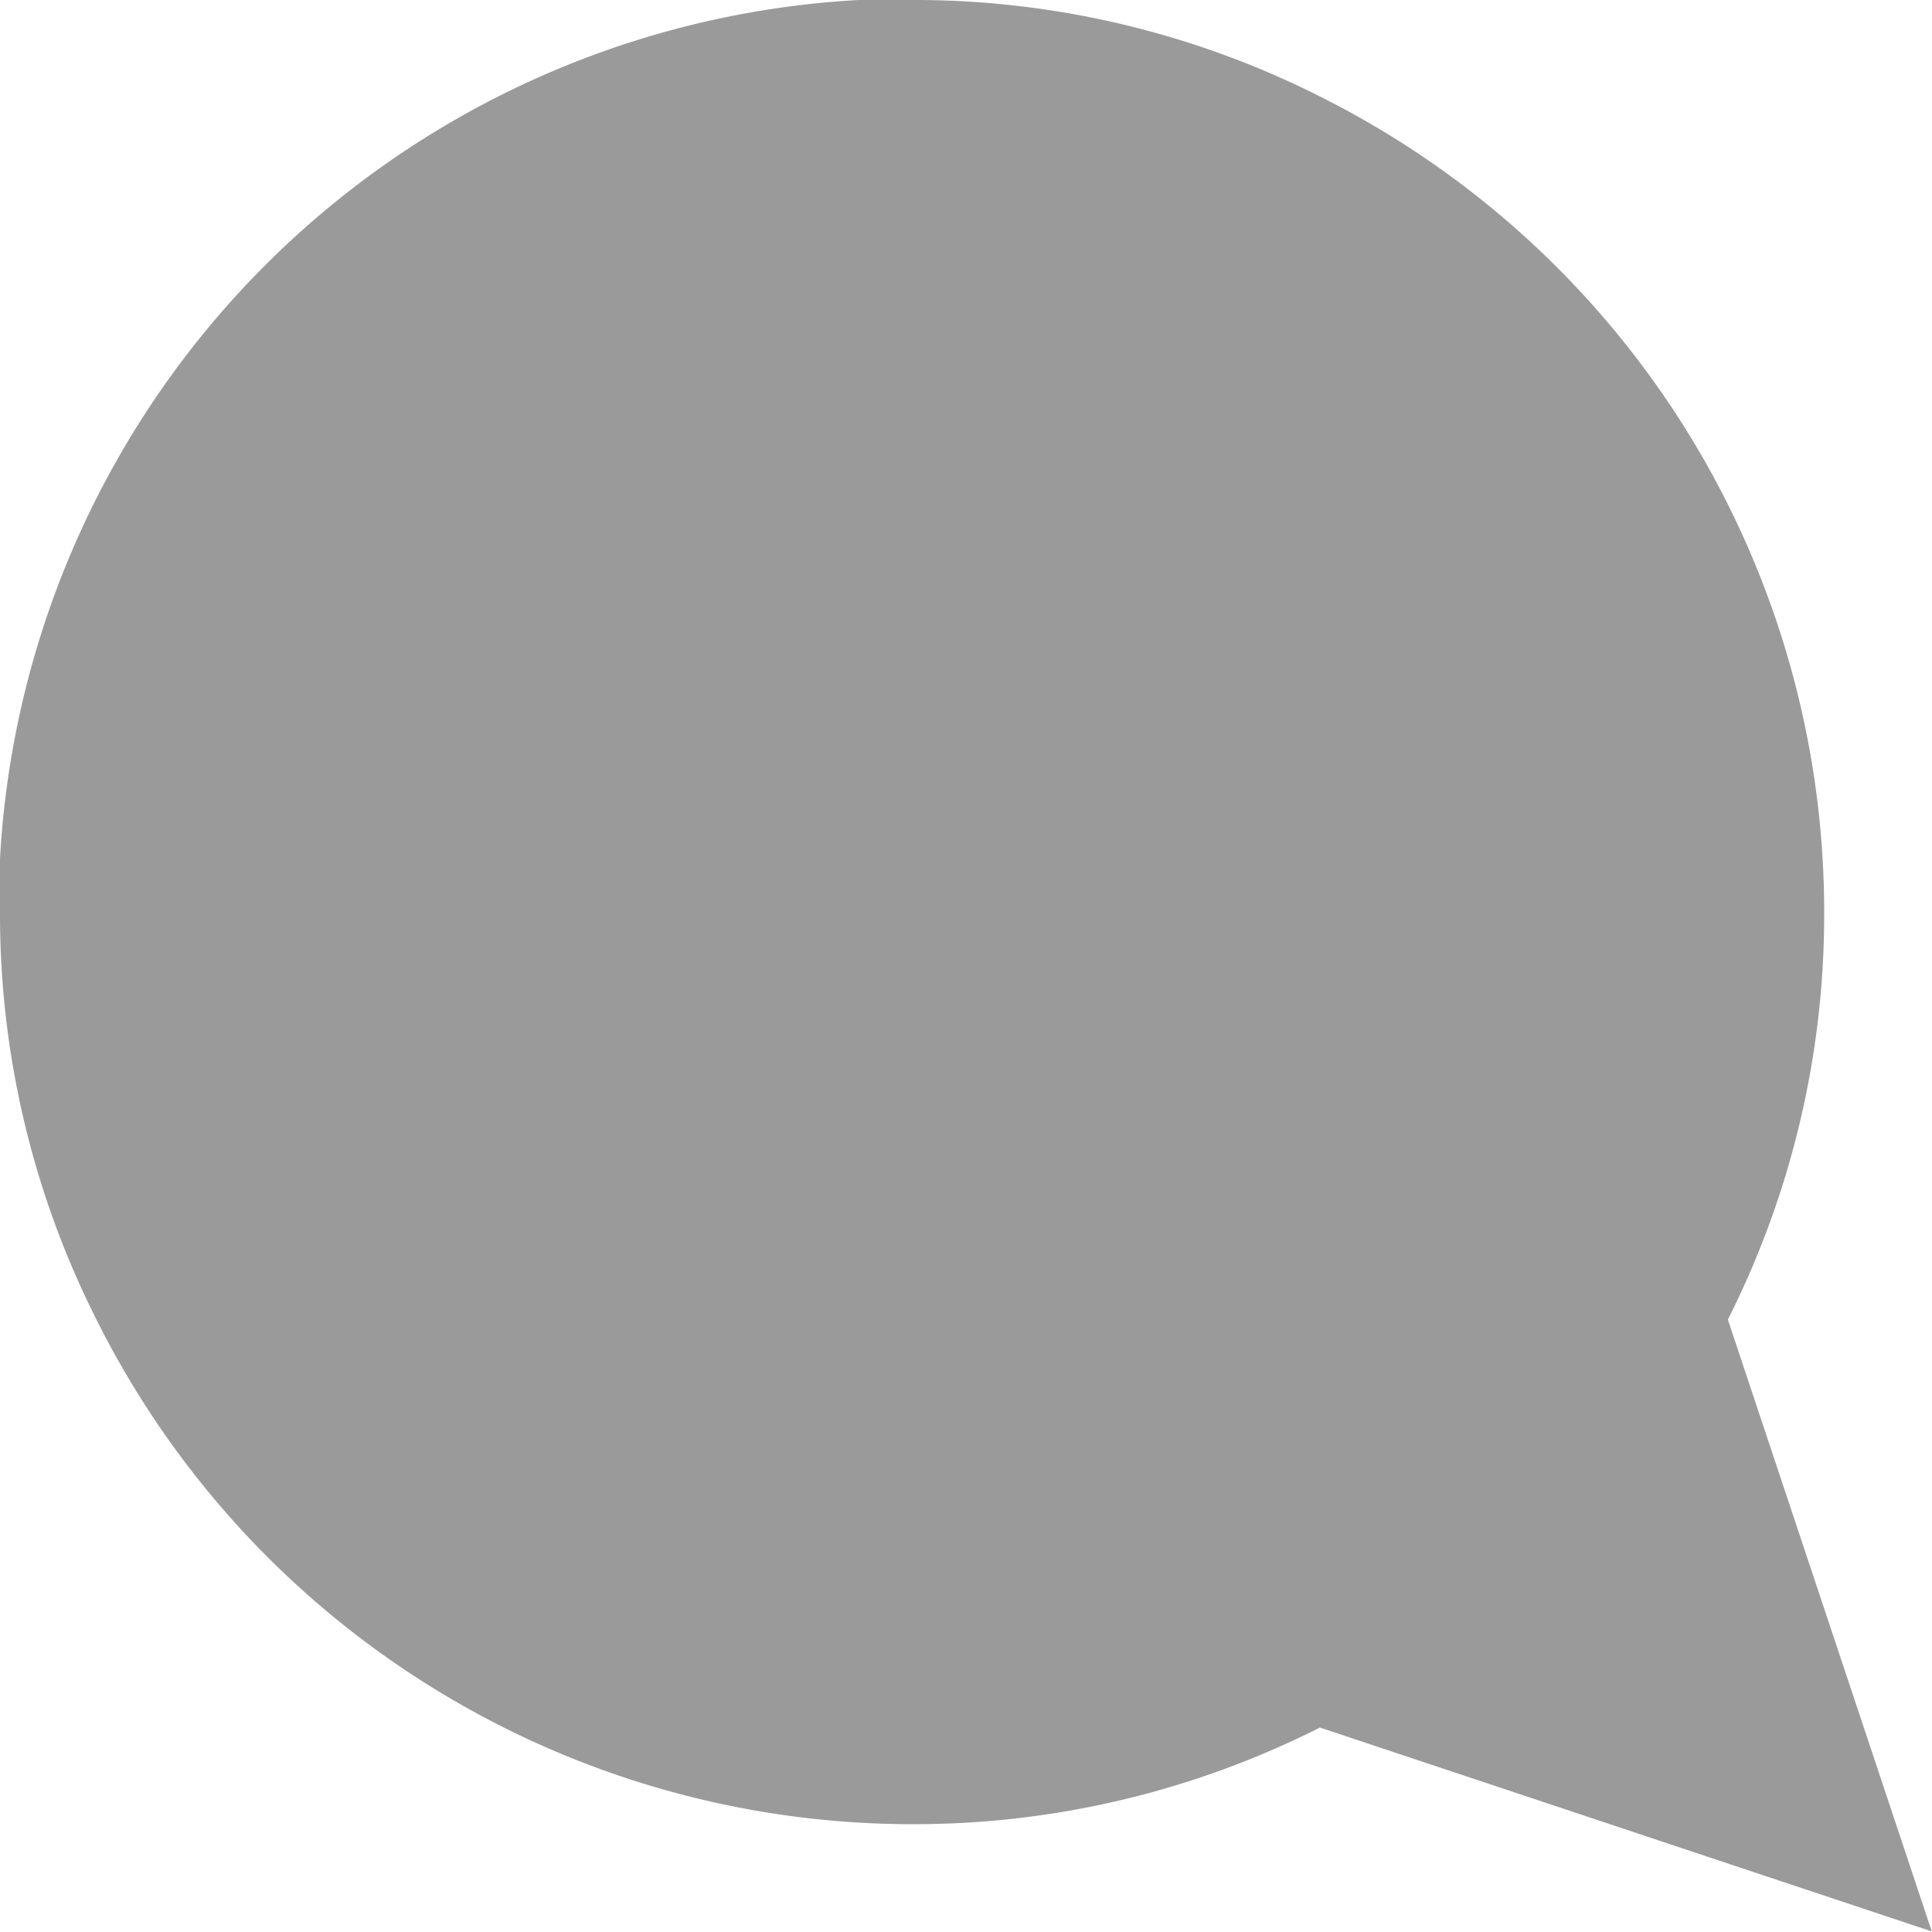 <svg xmlns="http://www.w3.org/2000/svg" width="17.793" height="17.793" viewBox="0 0 17.793 17.793">
  <path id="Icon_feather-message-circle" data-name="Icon feather-message-circle" d="M4.5,12.9a8.284,8.284,0,0,0,.89,3.756A8.4,8.4,0,0,0,12.9,21.3a8.284,8.284,0,0,0,3.756-.89l5.635,1.878-1.878-5.635A8.284,8.284,0,0,0,21.3,12.9,8.4,8.4,0,0,0,16.659,5.39,8.284,8.284,0,0,0,12.9,4.5h-.494A8.383,8.383,0,0,0,4.5,12.408Z" transform="translate(-4.5 -4.5)" fill="#9a9a9a"/>
</svg>
